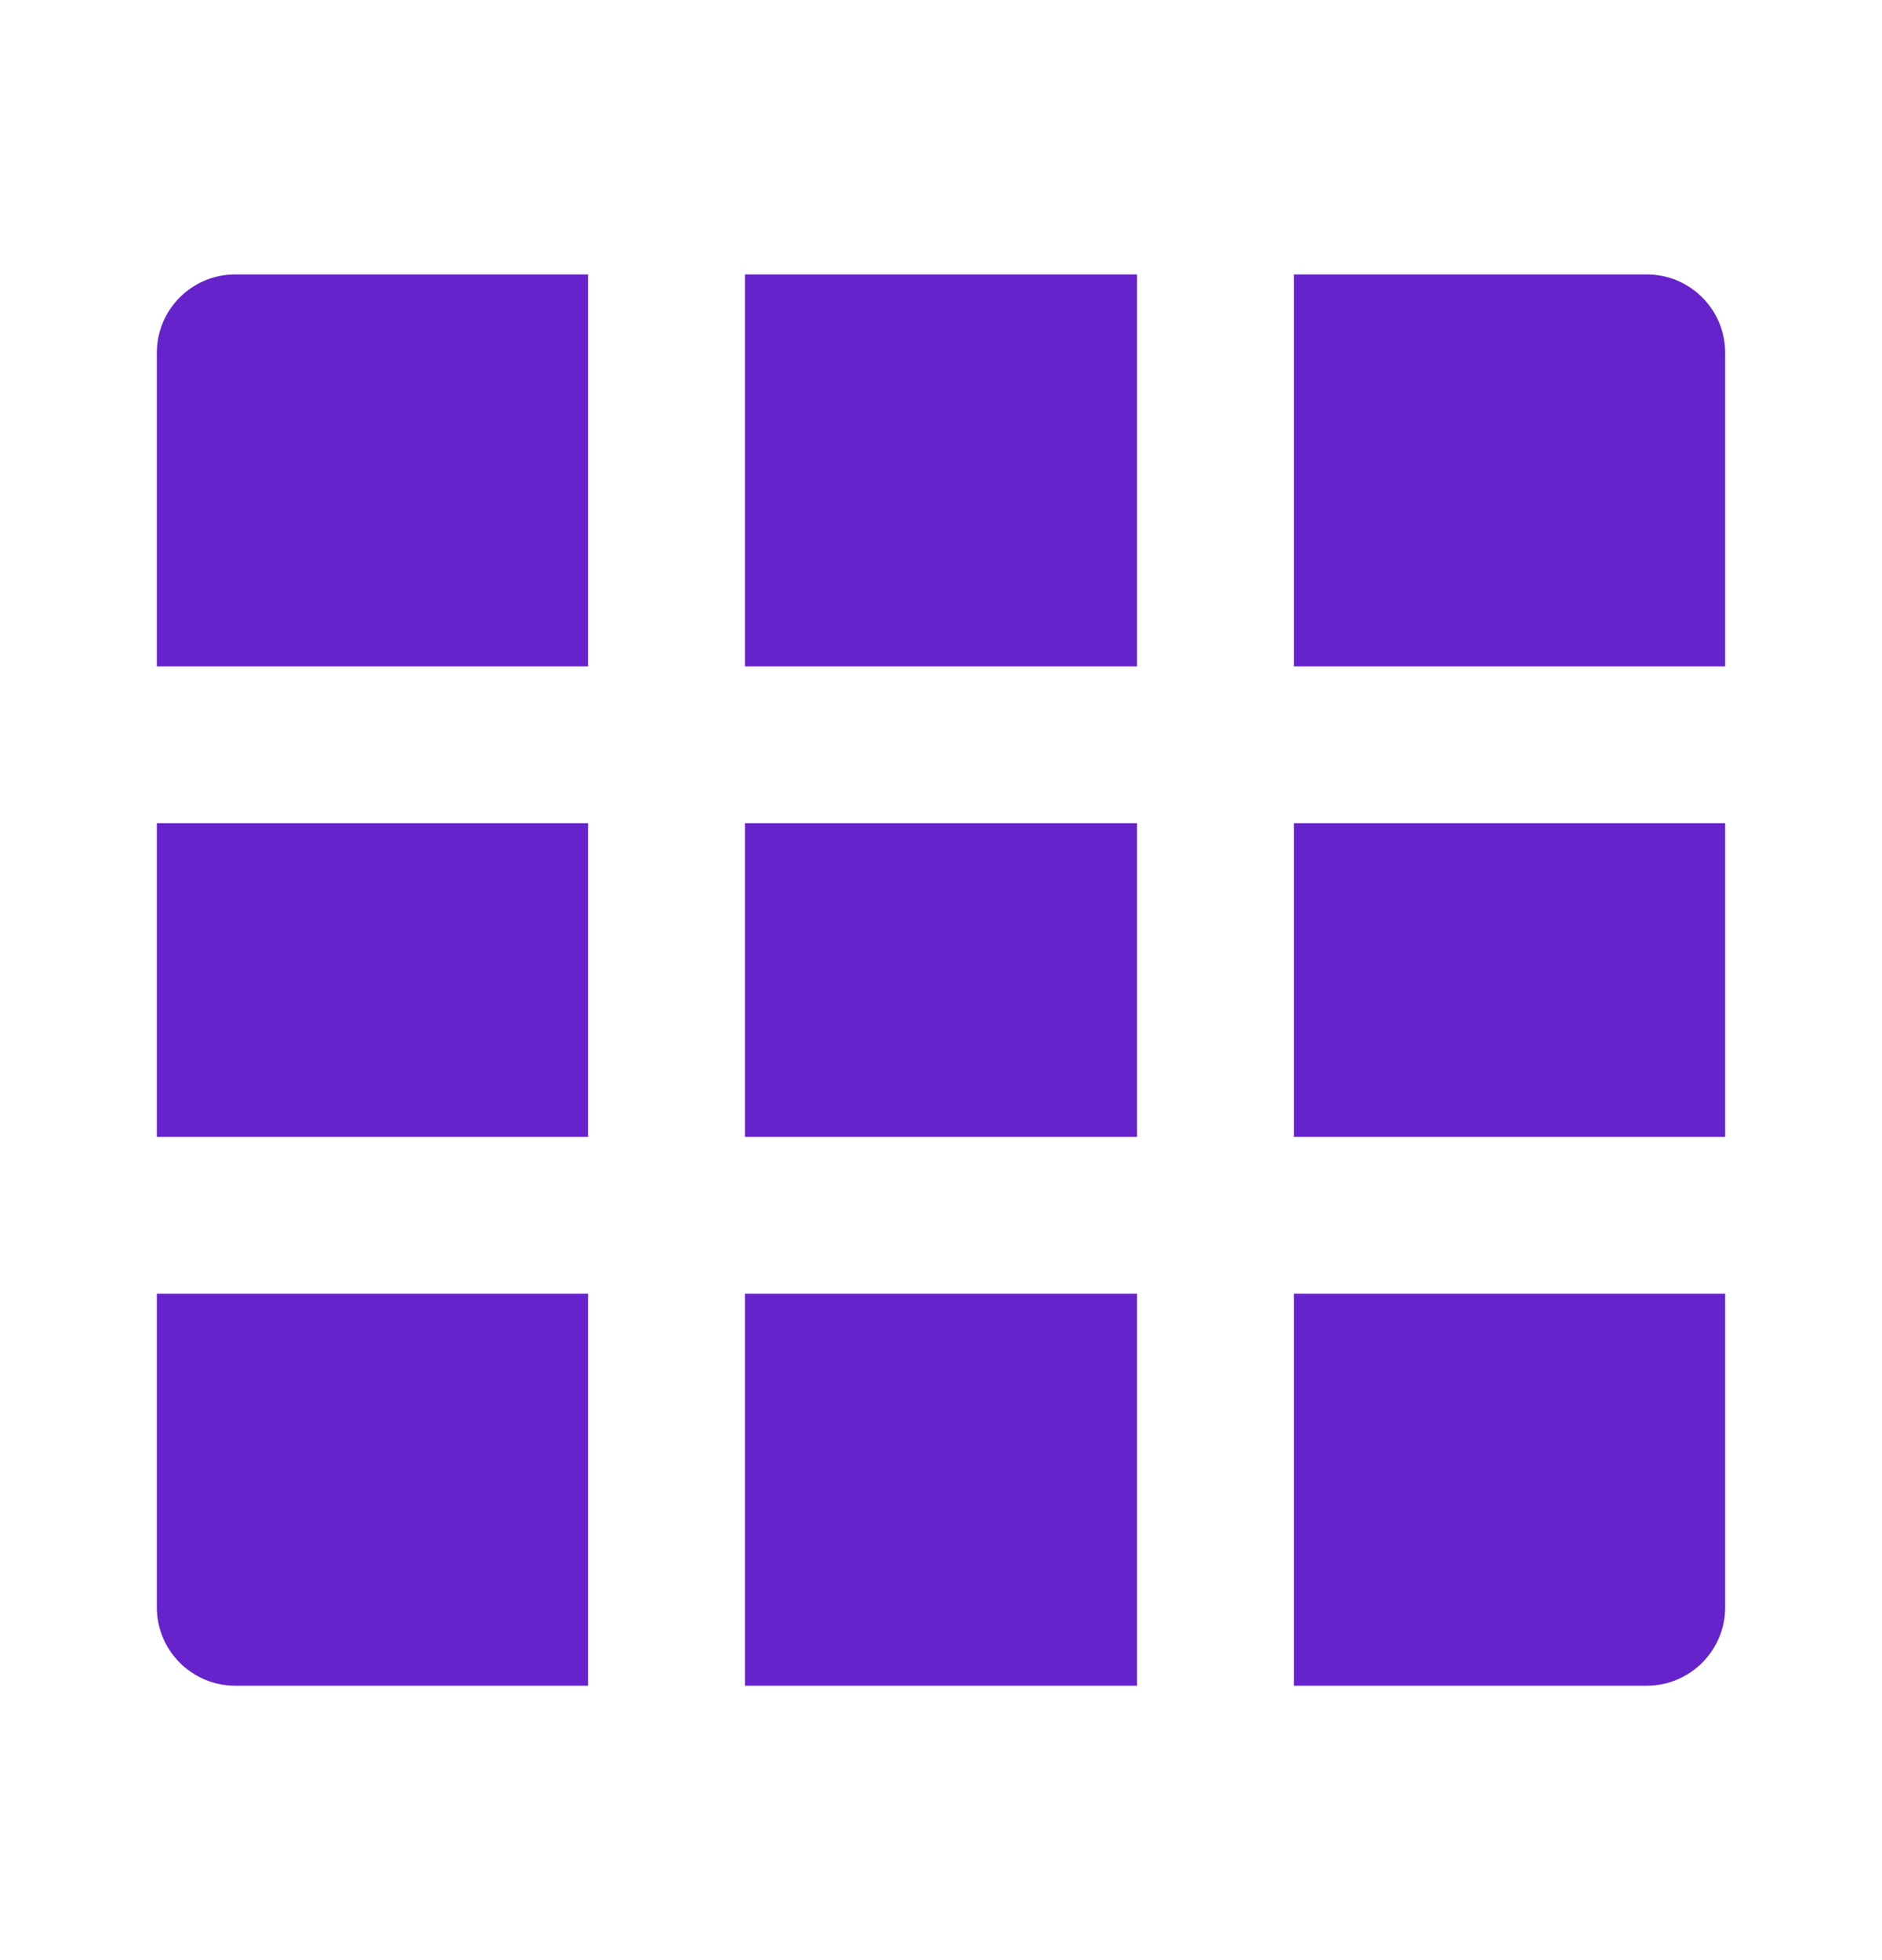 <svg width="24" height="25" viewBox="0 0 24 25" fill="none" xmlns="http://www.w3.org/2000/svg">
<path d="M3 3.5C2.448 3.5 2 3.947 2 4.5V8.5H7.5V3.5H3ZM9.5 3.5V8.5H14.5V3.5H9.5ZM16.5 3.5V8.5H22V4.5C22 3.947 21.552 3.5 21 3.5H16.5ZM22 10.5H16.5V14.5H22V10.5ZM22 16.5H16.5V21.5H21C21.552 21.5 22 21.052 22 20.5V16.5ZM14.5 21.5V16.5H9.5V21.5H14.5ZM7.5 21.5V16.5H2V20.5C2 21.052 2.448 21.5 3 21.5H7.5ZM2 14.5H7.5V10.5H2V14.5ZM9.5 10.5H14.5V14.5H9.5V10.5Z" fill="#6622CB"/>
</svg>
